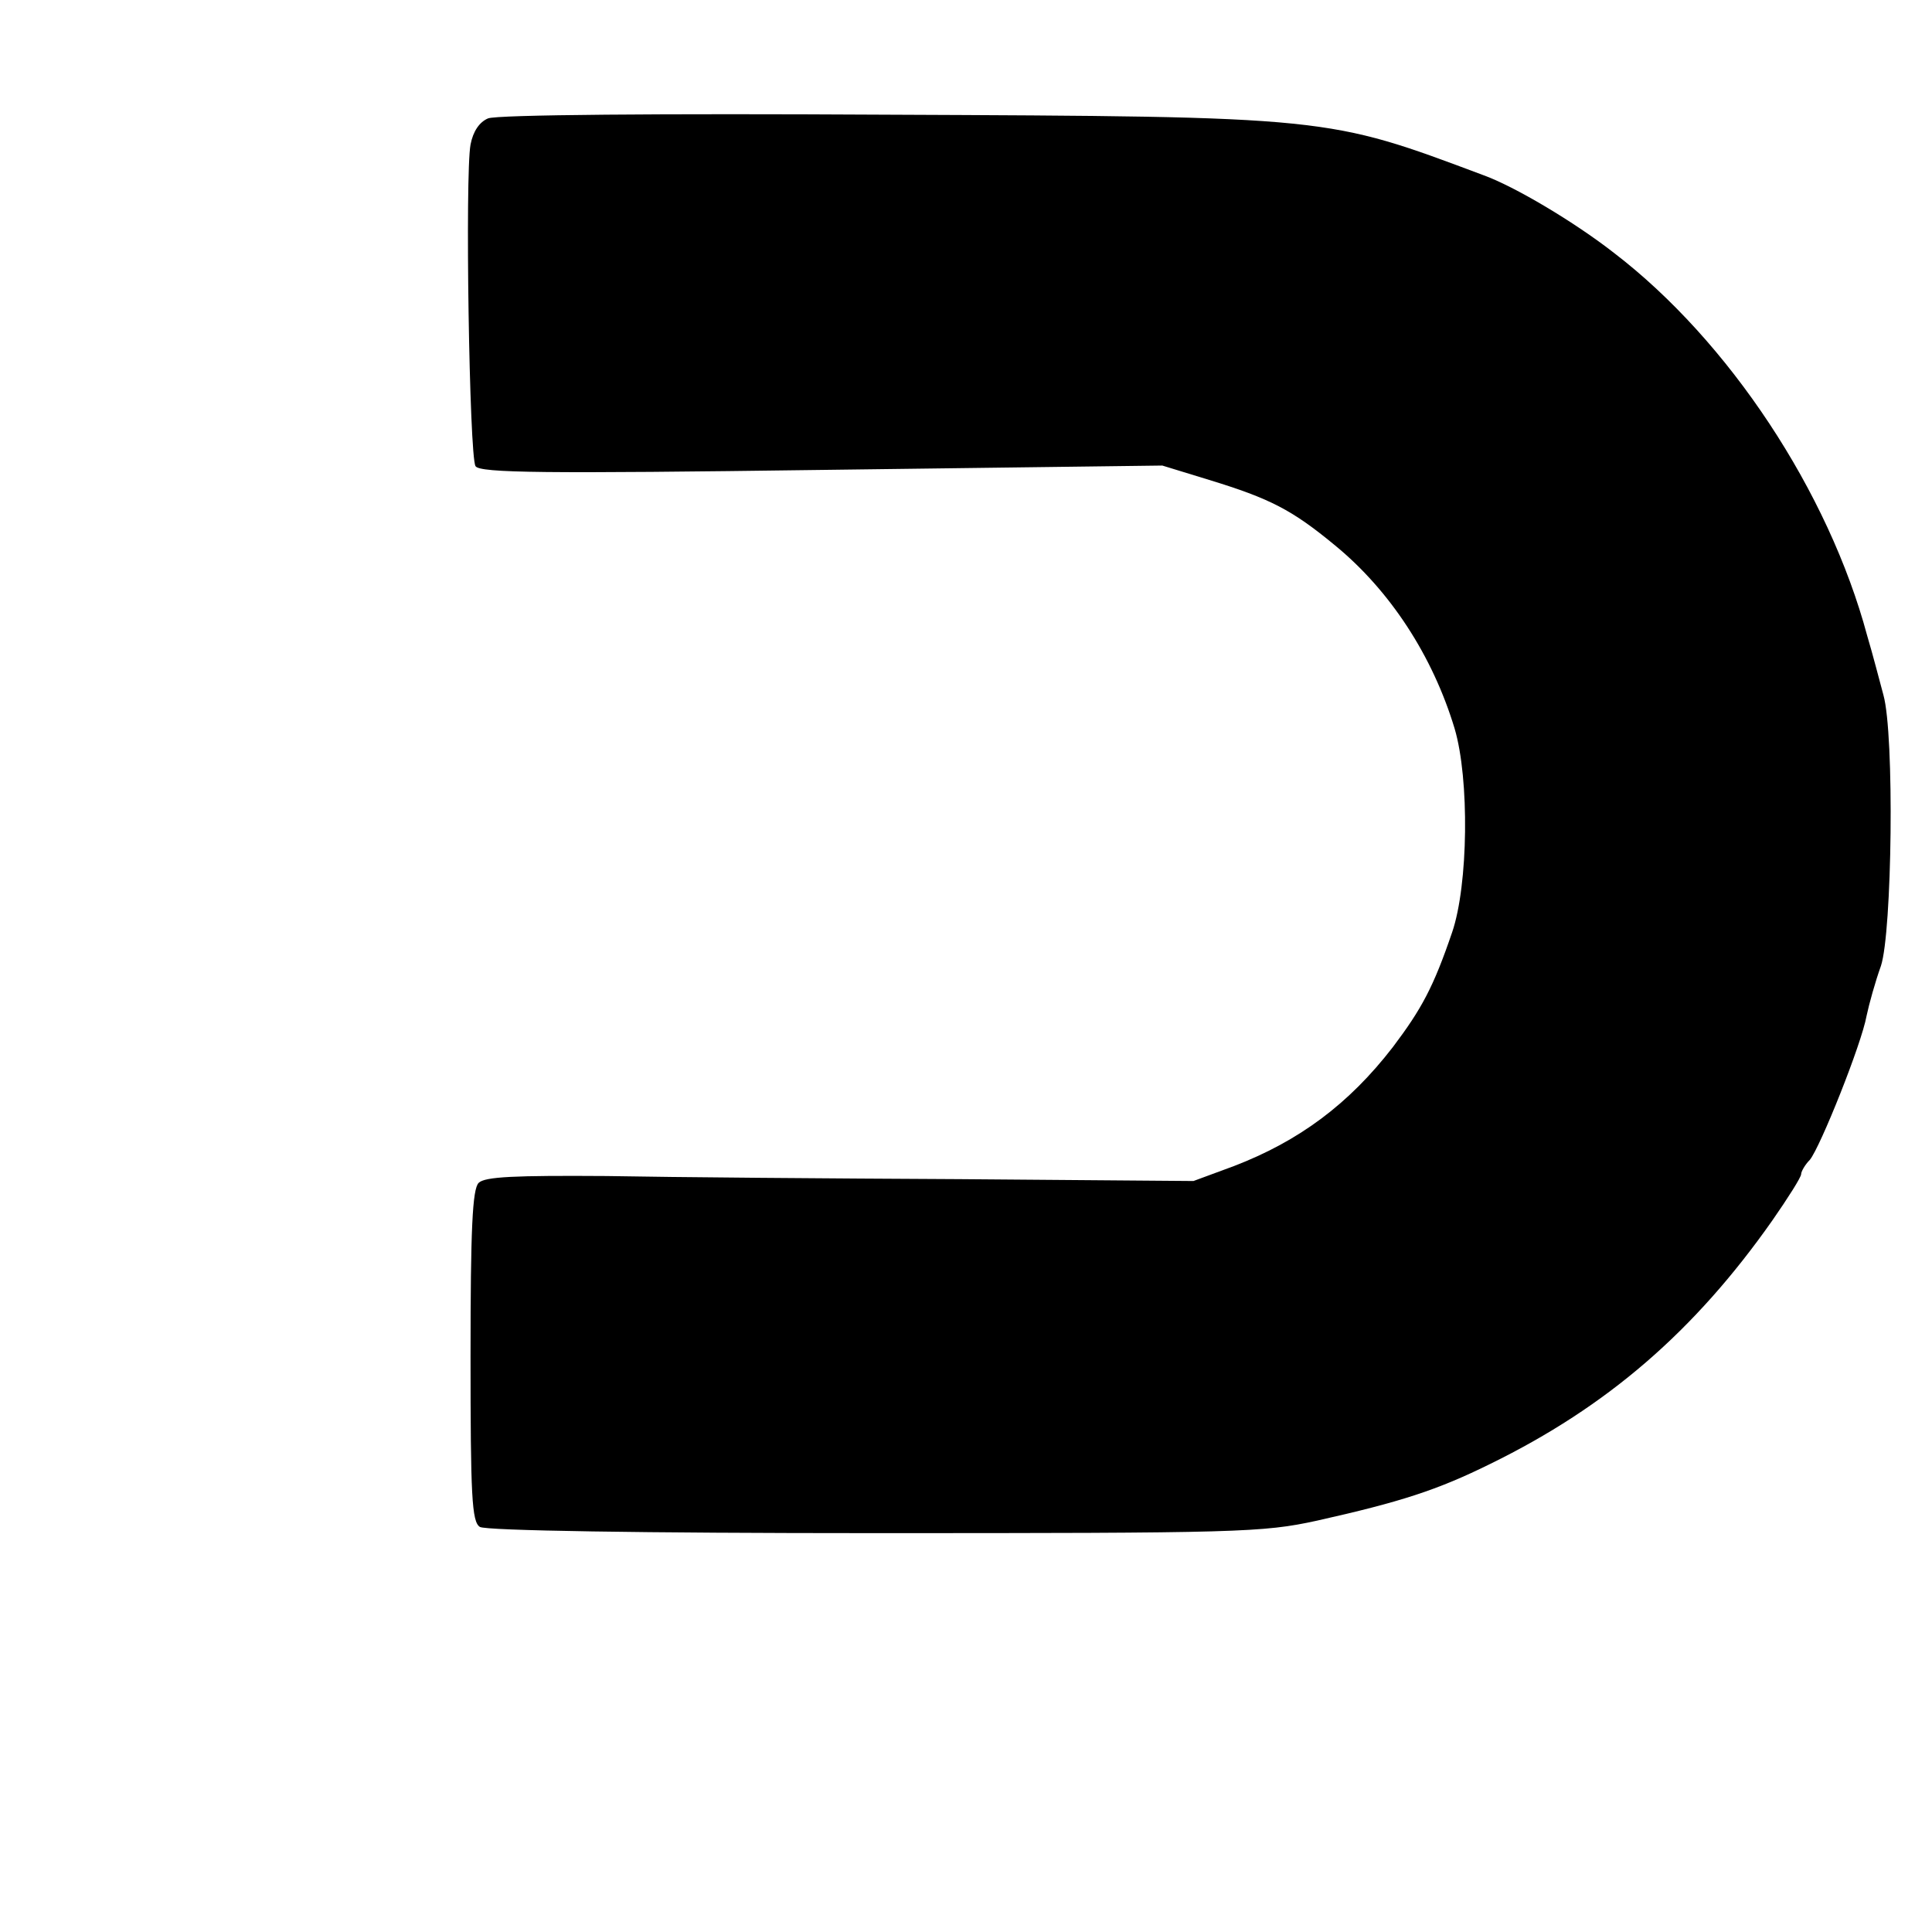 <?xml version="1.0" standalone="no"?>
<!DOCTYPE svg PUBLIC "-//W3C//DTD SVG 20010904//EN"
 "http://www.w3.org/TR/2001/REC-SVG-20010904/DTD/svg10.dtd">
<svg version="1.0" xmlns="http://www.w3.org/2000/svg"
 width="310pt" height="310pt" viewBox="0 0 310 310"
 preserveAspectRatio="xMidYMid meet">
<g transform="translate(0,310) scale(0.1,-0.1)"
fill="#000000" stroke="none">
<path d="M783 2910 c-14 -6 -24 -21 -28 -42 -9 -48 -2 -500 8 -516 7 -11 112
-12 556 -6 l546 7 75 -23 c98 -30 133 -48 202 -105 89 -73 157 -178 192 -294
24 -81 22 -251 -4 -327 -30 -88 -49 -123 -95 -184 -71 -92 -151 -151 -255
-191 l-65 -24 -375 3 c-206 1 -461 3 -567 5 -147 1 -195 -1 -205 -11 -10 -10
-13 -74 -13 -278 0 -224 2 -266 15 -274 9 -6 261 -10 633 -10 585 0 623 1 710
20 134 30 193 49 278 91 188 92 328 213 453 391 25 36 46 69 46 74 0 4 6 15
14 23 17 21 83 186 91 231 4 19 14 55 23 80 18 54 22 371 4 435 -6 22 -17 65
-26 95 -62 231 -222 473 -406 614 -64 50 -160 107 -210 125 -251 94 -244 94
-960 97 -359 2 -624 0 -637 -6z"/>
</g>
</svg>
